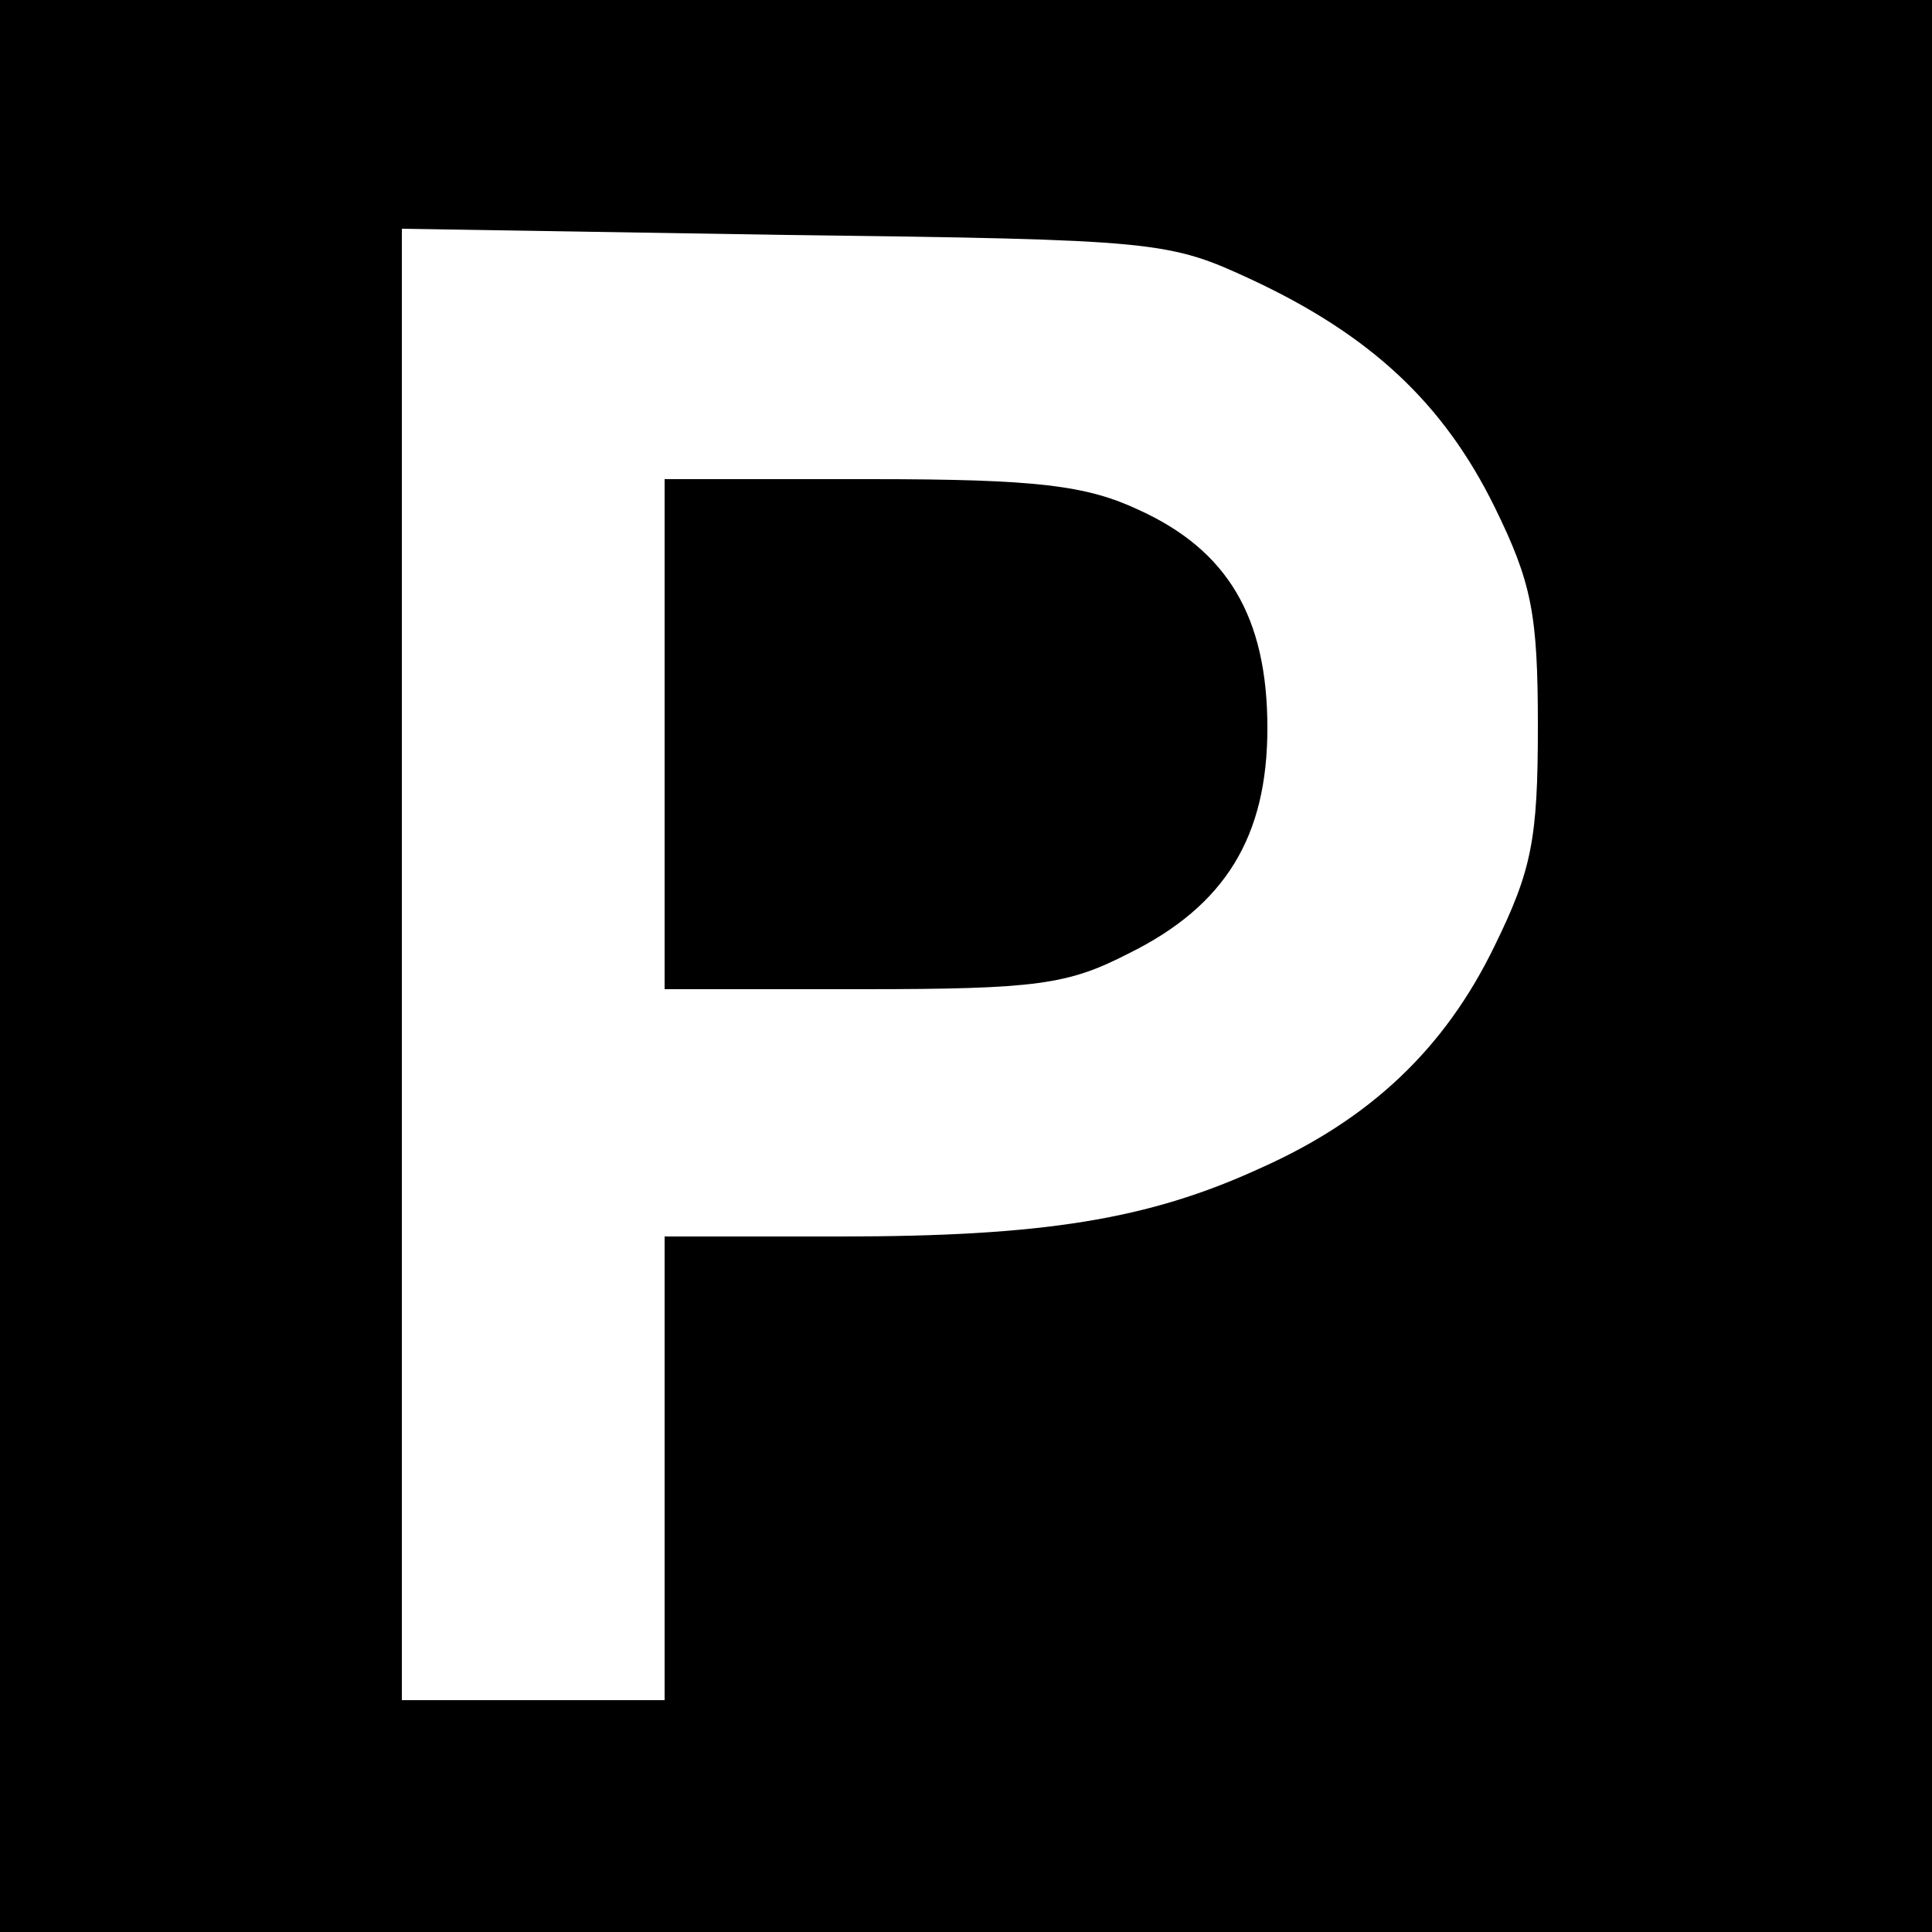 <?xml version="1.0" standalone="no"?>
<!DOCTYPE svg PUBLIC "-//W3C//DTD SVG 20010904//EN"
 "http://www.w3.org/TR/2001/REC-SVG-20010904/DTD/svg10.dtd">
<svg version="1.0" xmlns="http://www.w3.org/2000/svg"
 width="125pt" height="125pt" viewBox="0 0 125 125"
 preserveAspectRatio="xMidYMid meet">
<g transform="translate(0,125) scale(0.1,-0.1)"
fill="#000000" stroke="none">
<path d="M0 625 l0 -625 625 0 625 0 0 625 0 625 -625 0 -625 0 0 -625z m810
444 c77 -36 124 -80 157 -147 24 -49 28 -69 28 -142 0 -73 -4 -93 -28 -142
-32 -66 -80 -112 -152 -144 -72 -33 -140 -44 -271 -44 l-114 0 0 -150 0 -150
-85 0 -85 0 0 476 0 476 248 -4 c242 -3 248 -4 302 -29z"/>
<path d="M430 775 l0 -165 128 0 c113 0 133 3 172 23 63 31 90 76 90 146 0 72
-26 115 -83 141 -34 16 -66 20 -174 20 l-133 0 0 -165z"/>
</g>
</svg>
